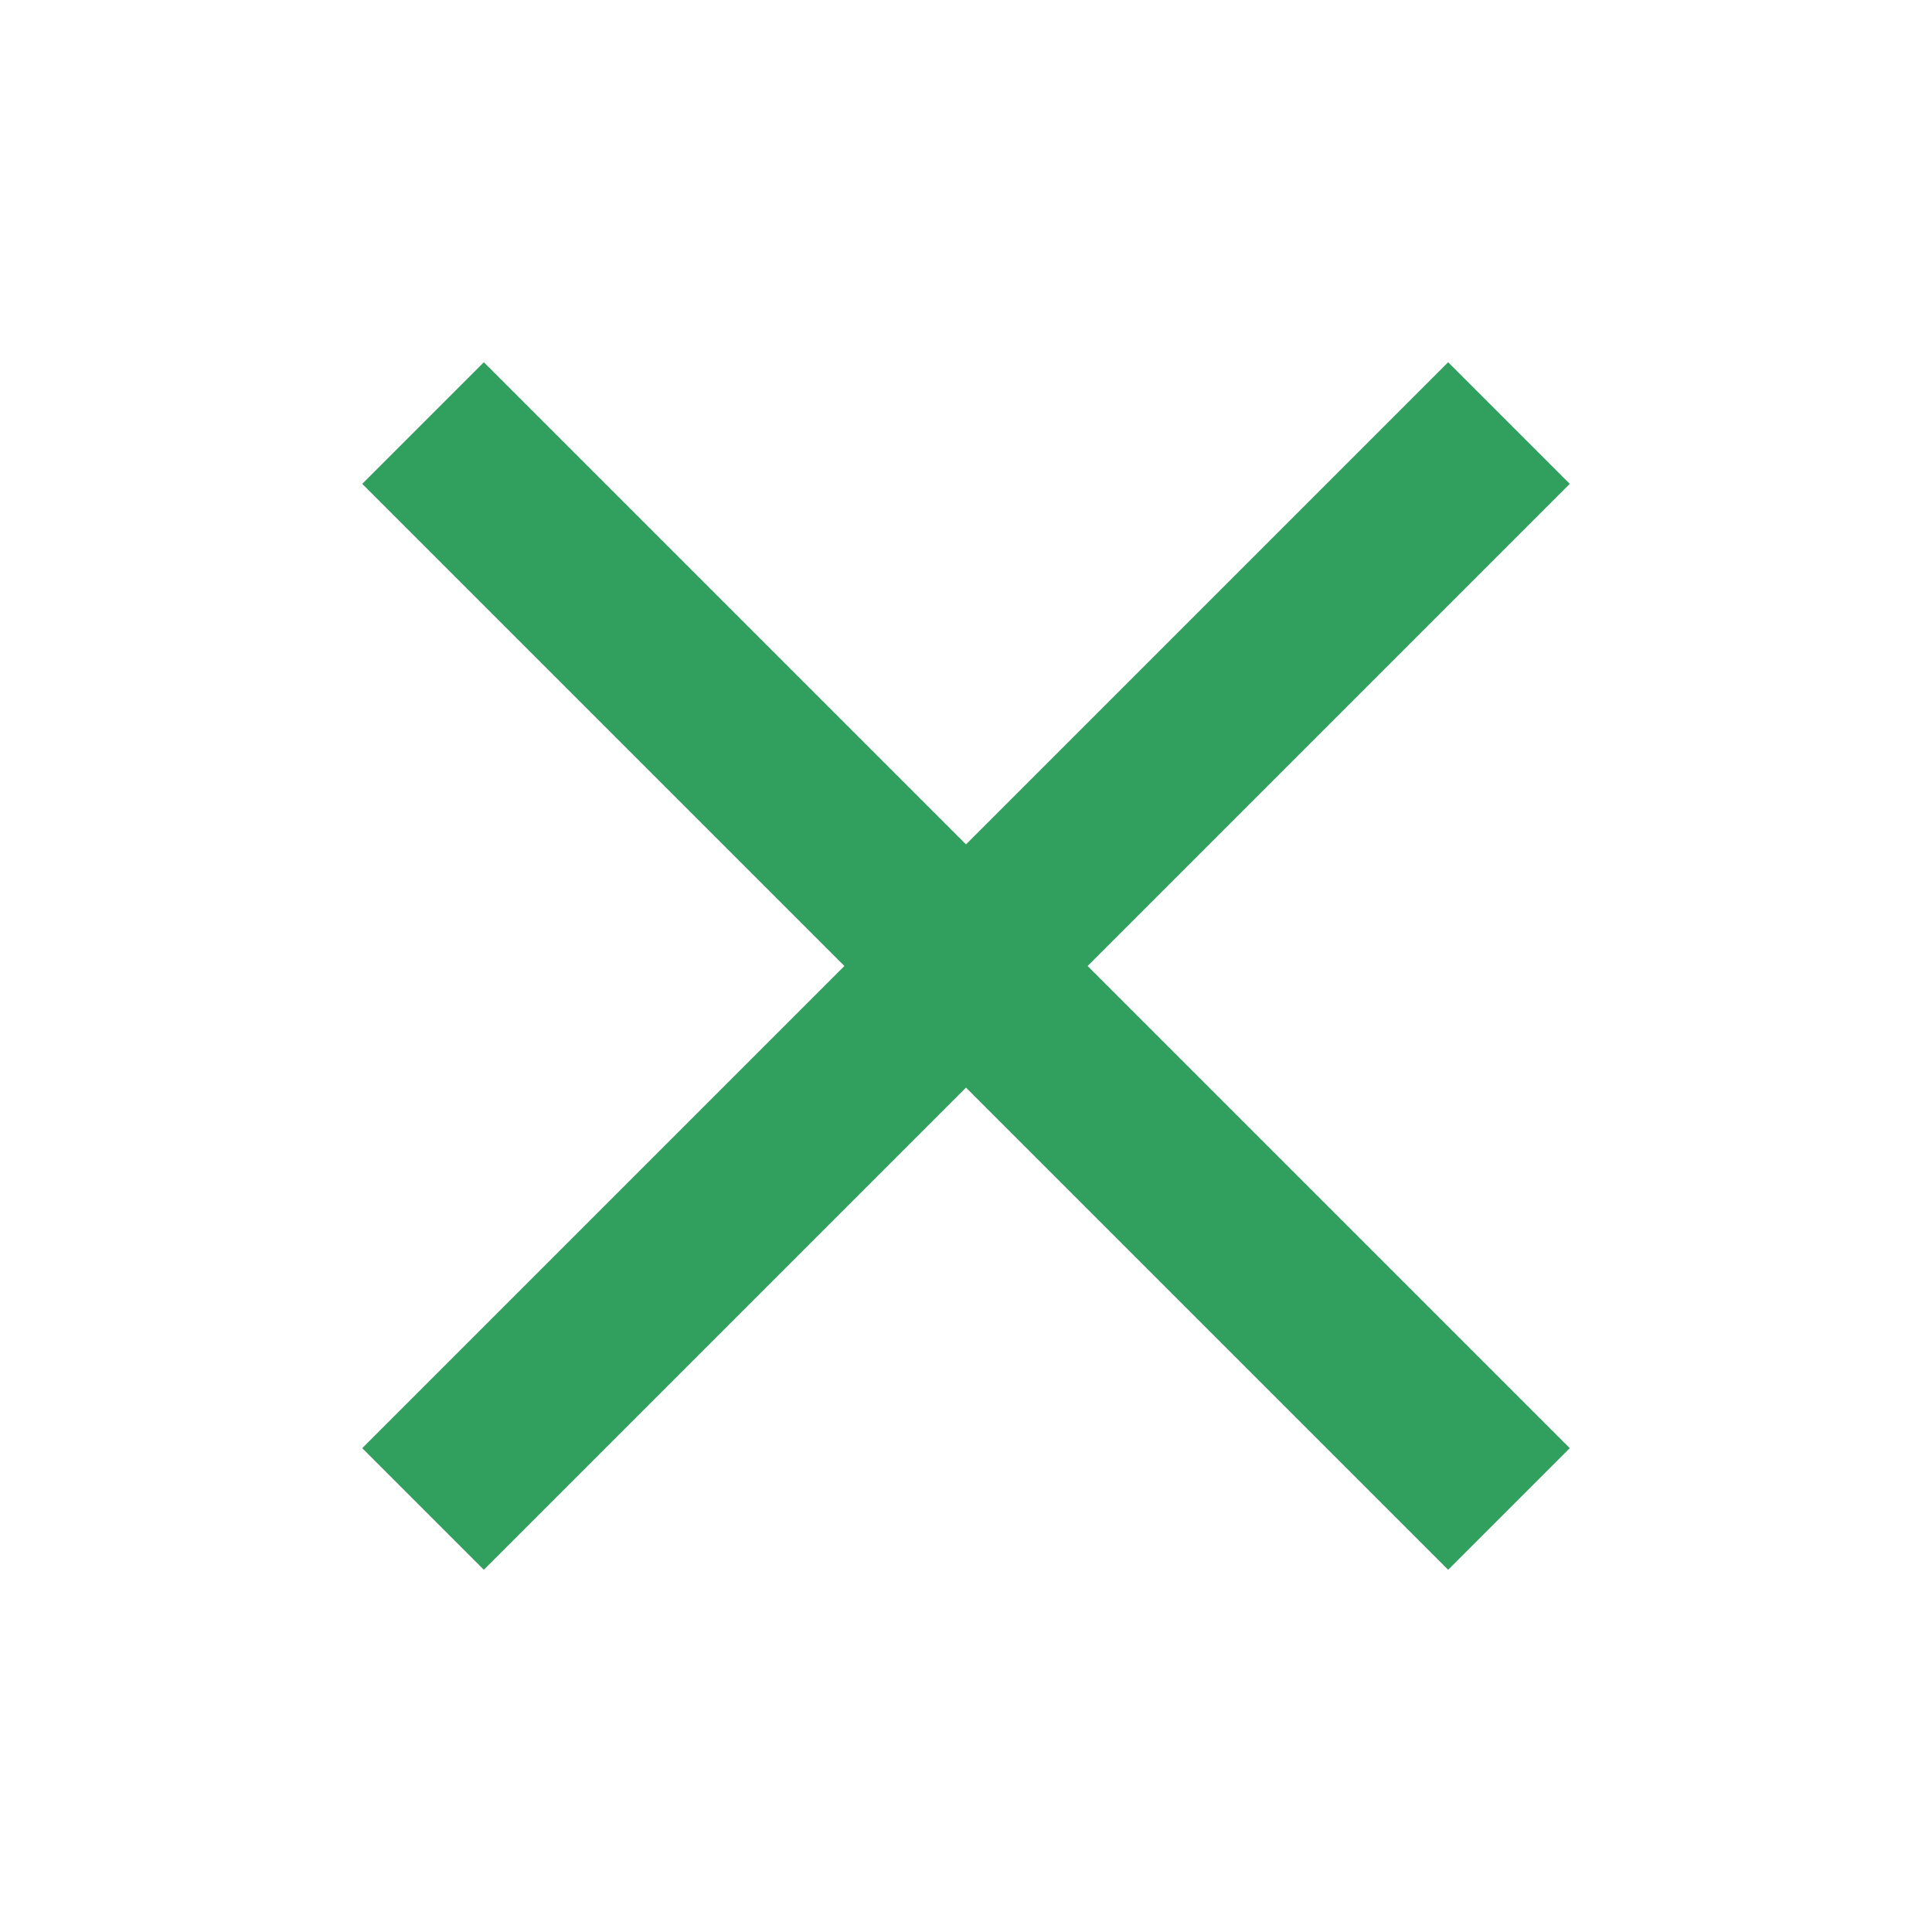 <svg xmlns="http://www.w3.org/2000/svg" width="16" height="16" viewBox="0 0 16 16">
    <path fill="#319F5E" fill-rule="evenodd" d="M13 4.007L9.007 8 13 11.993 11.993 13 8 9.007 4.007 13 3 11.993 6.993 8 3 4.007 4.007 3 8 6.993 11.993 3z"/>
</svg>
